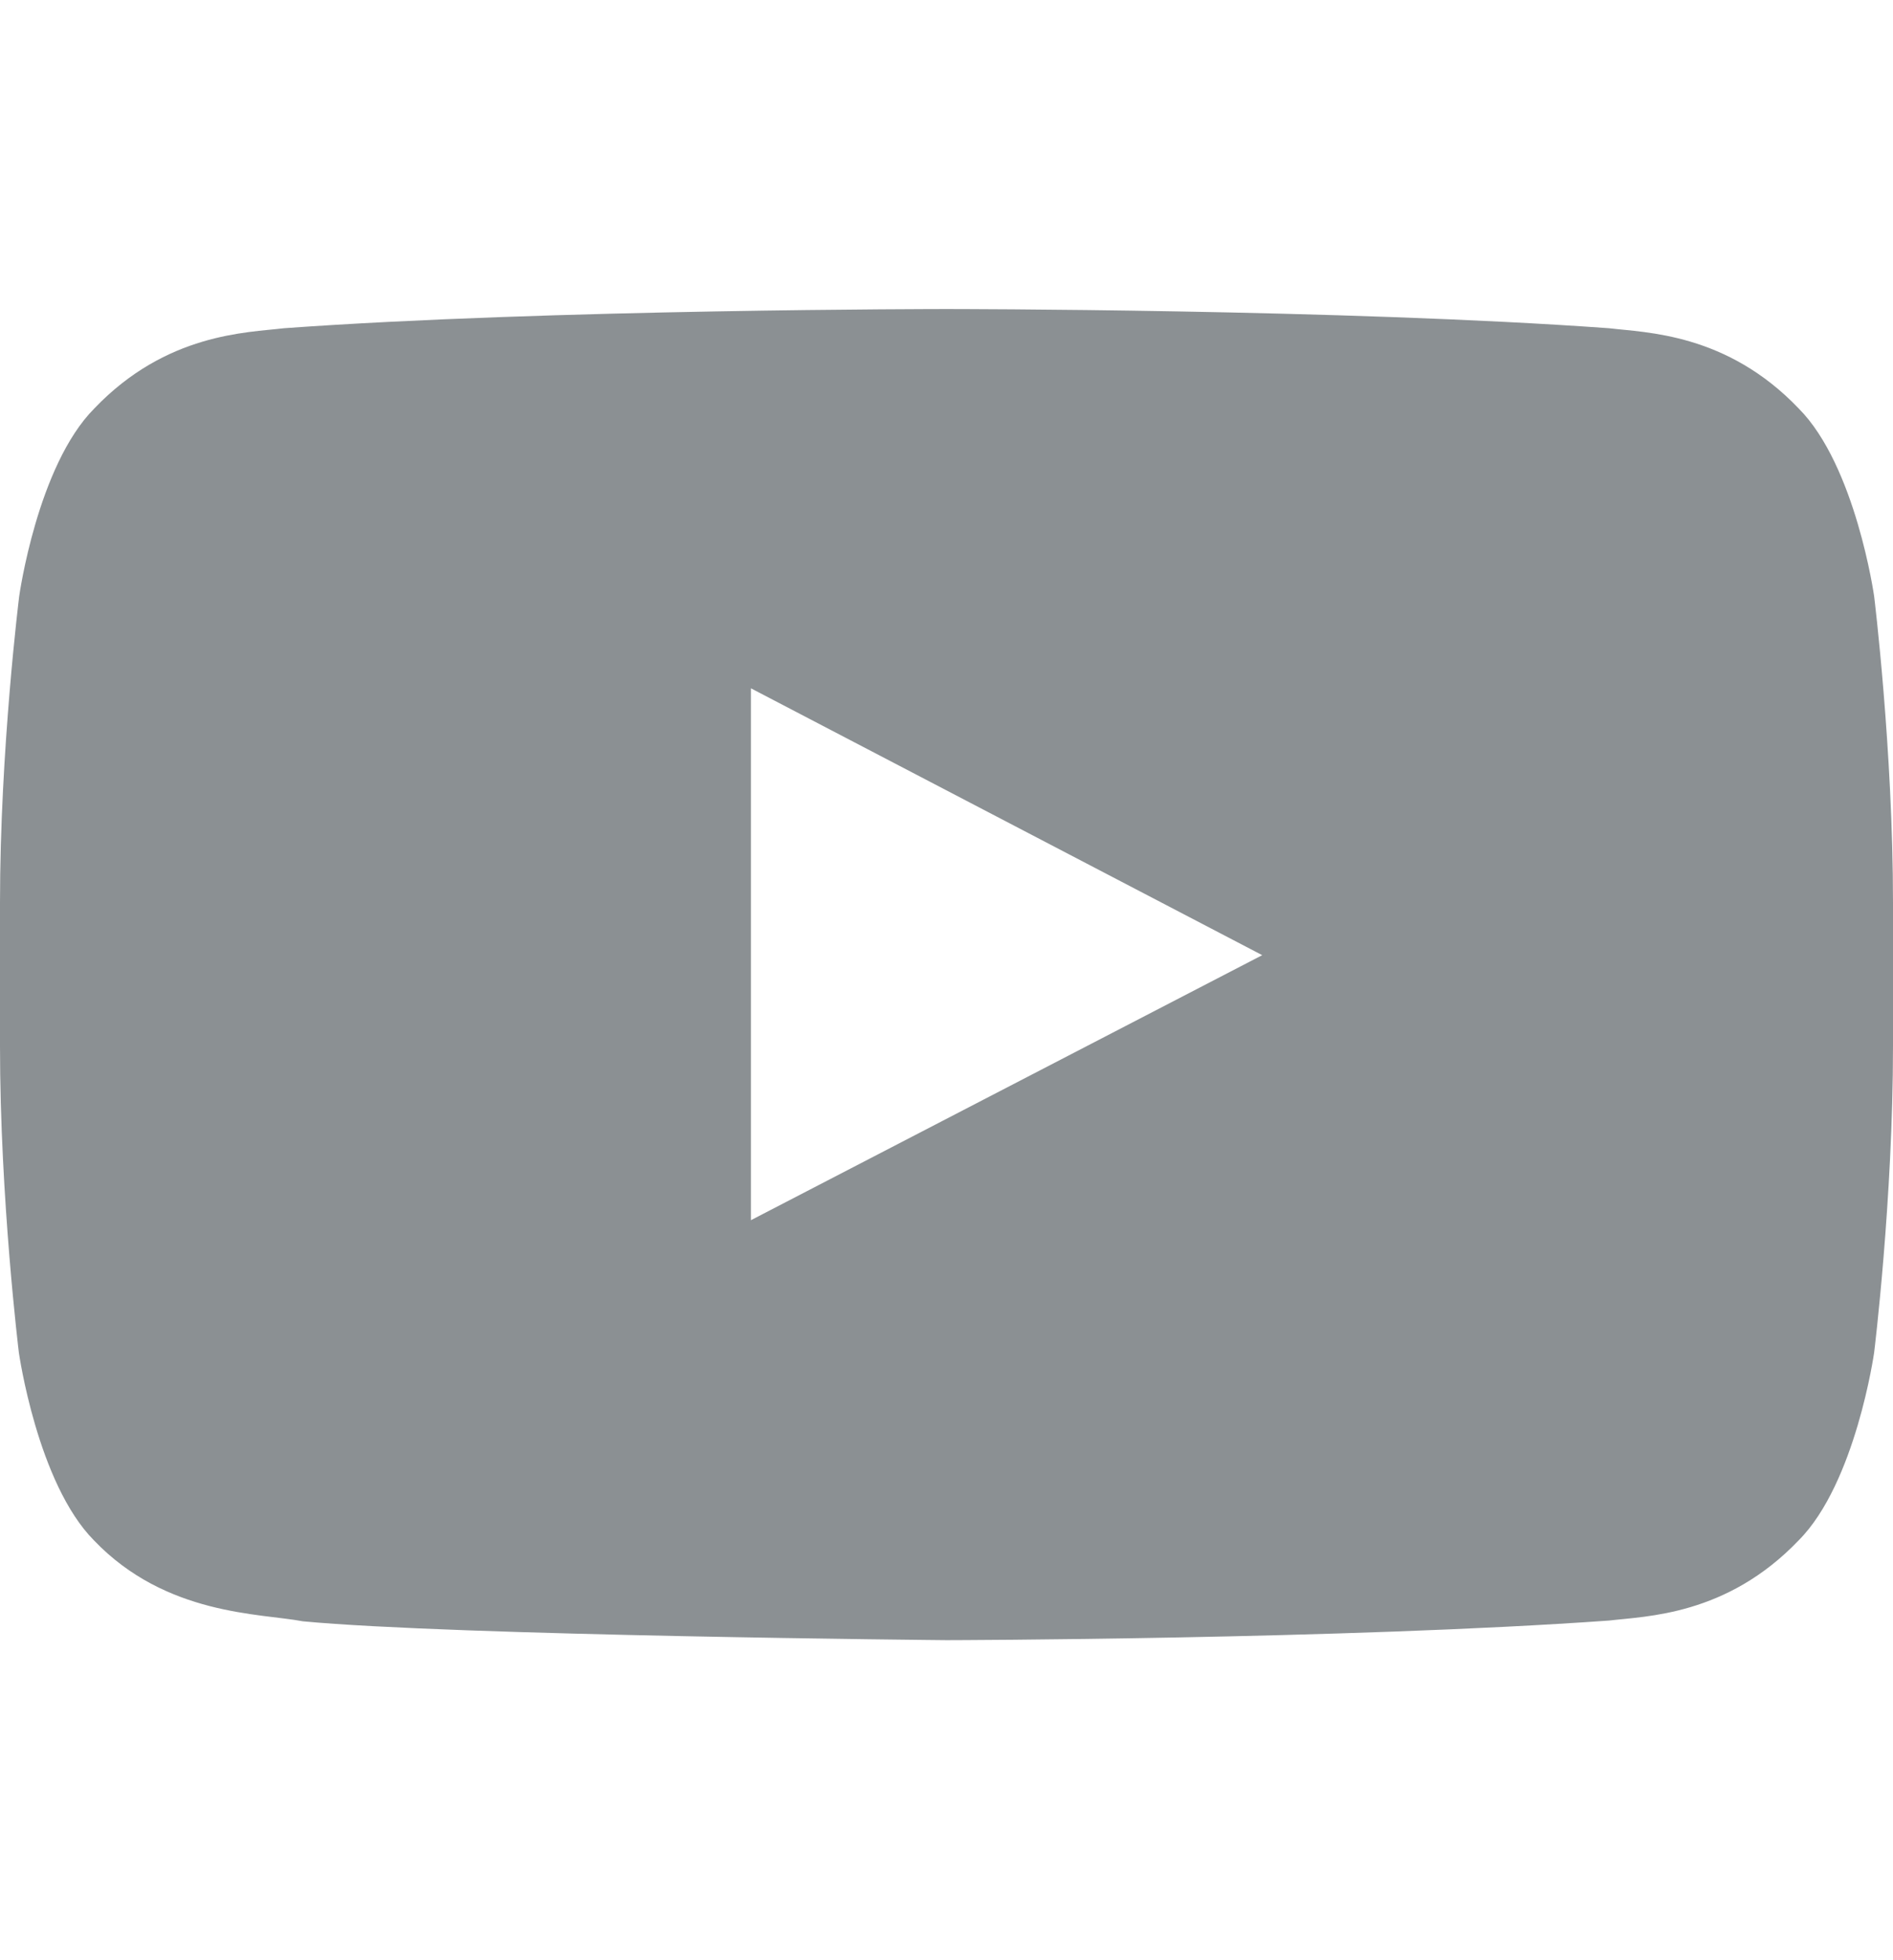 <svg width="28" height="29" viewBox="0 0 28 29" fill="none" xmlns="http://www.w3.org/2000/svg">
<path d="M27.721 8.821C27.721 8.821 27.448 6.891 26.605 6.043C25.539 4.927 24.347 4.922 23.8 4.856C19.884 4.572 14.005 4.572 14.005 4.572H13.995C13.995 4.572 8.116 4.572 4.2 4.856C3.653 4.922 2.461 4.927 1.395 6.043C0.552 6.891 0.284 8.821 0.284 8.821C0.284 8.821 0 11.091 0 13.355V15.476C0 17.741 0.279 20.01 0.279 20.01C0.279 20.01 0.552 21.941 1.389 22.788C2.455 23.904 3.855 23.866 4.479 23.986C6.721 24.199 14 24.265 14 24.265C14 24.265 19.884 24.254 23.8 23.975C24.347 23.909 25.539 23.904 26.605 22.788C27.448 21.941 27.721 20.01 27.721 20.01C27.721 20.01 28 17.746 28 15.476V13.355C28 11.091 27.721 8.821 27.721 8.821ZM11.107 18.052V10.183L18.67 14.131L11.107 18.052Z" fill="#8B9093"/>
</svg>

